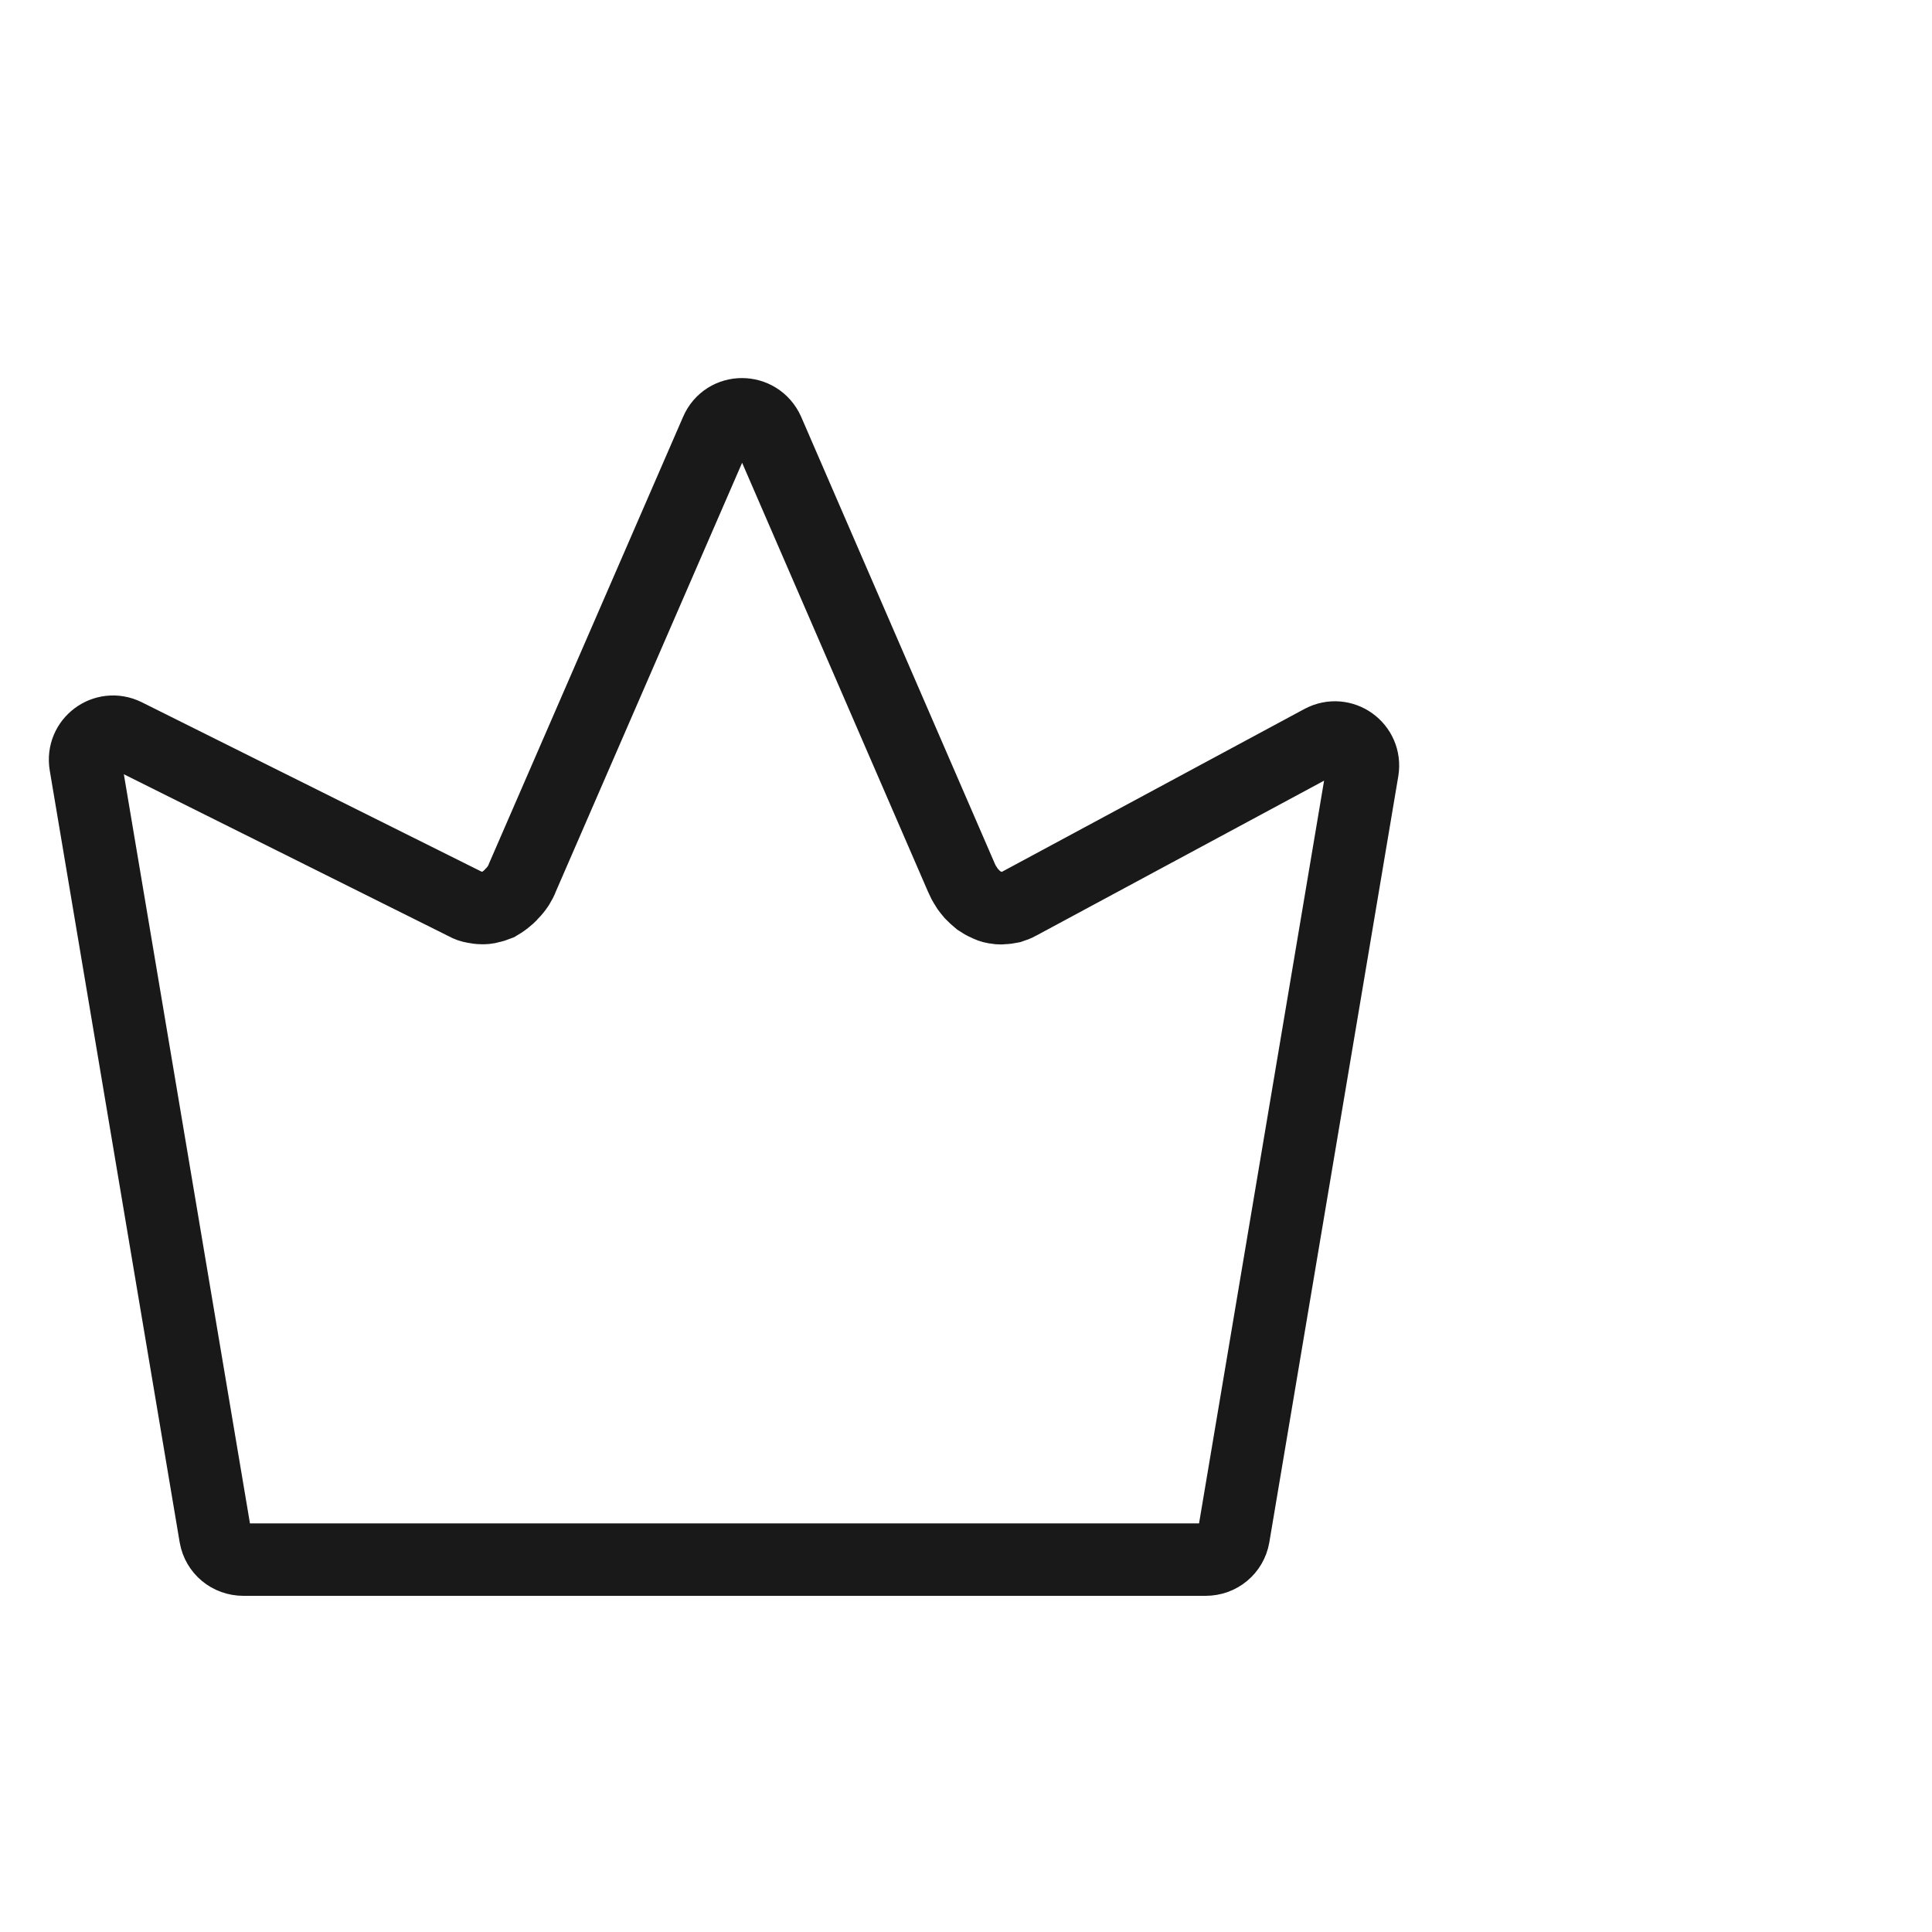 <svg width="40" height="40" viewBox="0 0 40 40" fill="none" xmlns="http://www.w3.org/2000/svg" xmlns:xlink="http://www.w3.org/1999/xlink">
	<desc>
			Created with Pixso.
	</desc>
	<defs/>
	<g opacity="0">
		<rect id="矩形 40" width="40" height="40" fill="#C4C4C4" fill-opacity="1"/>
	</g>
	<path id="path1" d="M1.87 19.98C1.87 17.93 1.87 15.88 1.87 13.83C1.87 12.84 1.99 11.85 2.24 10.89C2.77 8.86 4.1 7.65 6.13 7.18C7.15 6.96 8.19 6.86 9.24 6.87C13.17 6.87 17.1 6.87 21.03 6.87C22.03 6.87 23.01 6.98 23.98 7.21C26.08 7.72 27.33 9.05 27.81 11.14C28.03 12.12 28.13 13.13 28.12 14.14C28.12 18.12 28.12 22.09 28.12 26.06C28.12 27.05 28.01 28.03 27.78 28.99C27.27 31.08 25.94 32.33 23.85 32.81C22.83 33.03 21.79 33.13 20.75 33.12C16.83 33.12 12.91 33.12 9 33.12C8 33.13 7 33.02 6.03 32.79C3.92 32.27 2.66 30.94 2.18 28.84C1.94 27.78 1.87 26.71 1.87 25.63C1.87 23.75 1.87 21.87 1.87 19.98Z" fill="#FFFFFF" fill-opacity="0" fill-rule="nonzero"/>
	<path id="path1" d="M1.87 13.83C1.87 12.84 1.99 11.85 2.24 10.89C2.77 8.86 4.1 7.65 6.13 7.18C7.15 6.96 8.19 6.86 9.24 6.87C13.17 6.87 17.1 6.87 21.03 6.87C22.03 6.87 23.01 6.98 23.98 7.21C26.08 7.72 27.33 9.05 27.81 11.14C28.03 12.12 28.13 13.13 28.12 14.14C28.12 18.12 28.12 22.09 28.12 26.06C28.12 27.05 28.01 28.03 27.78 28.99C27.27 31.08 25.94 32.33 23.85 32.81C22.83 33.03 21.79 33.13 20.75 33.12C16.83 33.12 12.91 33.12 9 33.12C8 33.13 7 33.02 6.03 32.79C3.92 32.27 2.66 30.94 2.18 28.84C1.94 27.78 1.87 26.71 1.87 25.63C1.87 23.75 1.87 21.87 1.87 19.98C1.87 17.93 1.87 15.88 1.87 13.83Z" stroke="#FFFFFF" stroke-opacity="0" stroke-width="1.75"/>
	<g opacity="0.2">
		<path id="path2" d="M1.87 19.98C1.87 17.93 1.87 15.88 1.87 13.83C1.87 12.84 1.99 11.85 2.24 10.89C2.77 8.86 4.1 7.65 6.13 7.18C7.15 6.96 8.19 6.86 9.24 6.87C13.17 6.87 17.1 6.87 21.03 6.87C22.03 6.87 23.01 6.98 23.98 7.21C26.08 7.72 27.33 9.05 27.81 11.14C28.03 12.12 28.13 13.13 28.12 14.14C28.12 18.12 28.12 22.09 28.12 26.06C28.12 27.05 28.01 28.03 27.78 28.99C27.27 31.08 25.94 32.33 23.85 32.81C22.83 33.03 21.79 33.13 20.75 33.12C16.83 33.12 12.91 33.12 9 33.12C8 33.13 7 33.02 6.03 32.79C3.92 32.27 2.66 30.94 2.18 28.84C1.94 27.78 1.87 26.71 1.87 25.63C1.87 23.75 1.87 21.87 1.87 19.98Z" fill="#000000" fill-opacity="0" fill-rule="nonzero"/>
		<path id="path2" d="M1.87 13.83C1.87 12.84 1.99 11.85 2.24 10.89C2.77 8.86 4.1 7.65 6.13 7.18C7.15 6.96 8.19 6.86 9.24 6.87C13.17 6.87 17.1 6.87 21.03 6.87C22.03 6.87 23.01 6.98 23.98 7.21C26.08 7.72 27.33 9.05 27.81 11.14C28.03 12.12 28.13 13.13 28.12 14.14C28.12 18.12 28.12 22.09 28.12 26.06C28.12 27.05 28.01 28.03 27.78 28.99C27.27 31.08 25.94 32.33 23.85 32.81C22.83 33.03 21.79 33.13 20.75 33.12C16.83 33.12 12.91 33.12 9 33.12C8 33.13 7 33.02 6.03 32.79C3.92 32.27 2.66 30.94 2.18 28.84C1.94 27.78 1.87 26.71 1.87 25.63C1.87 23.75 1.87 21.87 1.87 19.98C1.87 17.93 1.87 15.88 1.87 13.83Z" stroke="#FFFFFF" stroke-opacity="0" stroke-width="1.75"/>
	</g>
	<circle id="path3" cx="15" cy="20" r="14" fill="#FFFFFF" fill-opacity="0"/>
	<circle id="path3" cx="15" cy="20" r="14" stroke="#000000" stroke-opacity="0" stroke-width="1.75"/>
	<path id="path" d="M24.96 32.29L5.04 32.29C4.75 32.29 4.51 32.09 4.46 31.81L1.77 15.83C1.69 15.36 2.17 15 2.6 15.21L9.64 18.72C9.69 18.75 9.75 18.77 9.81 18.78C9.86 18.79 9.92 18.8 9.98 18.8C10.03 18.8 10.09 18.8 10.14 18.78C10.2 18.77 10.26 18.75 10.31 18.73C10.36 18.7 10.41 18.67 10.46 18.63C10.51 18.59 10.56 18.55 10.6 18.5C10.65 18.45 10.69 18.4 10.73 18.34C10.76 18.29 10.8 18.22 10.82 18.16L14.83 8.93C15.03 8.46 15.69 8.46 15.9 8.93L19.9 18.16C19.93 18.23 19.96 18.29 20 18.35C20.03 18.41 20.08 18.46 20.12 18.51C20.17 18.56 20.21 18.6 20.26 18.64C20.32 18.68 20.37 18.71 20.42 18.73C20.48 18.76 20.53 18.78 20.59 18.79C20.65 18.8 20.71 18.81 20.76 18.8C20.82 18.8 20.88 18.79 20.93 18.78C20.99 18.76 21.05 18.74 21.1 18.71L27.36 15.34C27.79 15.11 28.29 15.47 28.21 15.95L25.54 31.81C25.49 32.09 25.25 32.29 24.96 32.29Z" fill="#000000" fill-opacity="0" fill-rule="nonzero"/>
	<path id="path" d="M5.04 32.29C4.75 32.29 4.51 32.09 4.46 31.81L1.77 15.83C1.69 15.36 2.17 15 2.6 15.21L9.64 18.72C9.69 18.75 9.75 18.77 9.81 18.78C9.86 18.79 9.92 18.8 9.98 18.8C10.03 18.8 10.09 18.8 10.14 18.78C10.2 18.77 10.26 18.75 10.31 18.73C10.36 18.7 10.41 18.67 10.46 18.63C10.51 18.59 10.56 18.55 10.6 18.5C10.65 18.45 10.69 18.4 10.73 18.34C10.76 18.29 10.8 18.22 10.82 18.16L14.83 8.93C15.03 8.46 15.69 8.46 15.9 8.93L19.9 18.16C19.93 18.23 19.96 18.29 20 18.35C20.03 18.41 20.08 18.46 20.12 18.51C20.17 18.56 20.21 18.6 20.26 18.64C20.32 18.68 20.37 18.71 20.42 18.73C20.48 18.76 20.53 18.78 20.59 18.79C20.65 18.8 20.71 18.81 20.76 18.8C20.82 18.8 20.88 18.79 20.93 18.78C20.99 18.76 21.05 18.74 21.1 18.71L27.36 15.34C27.79 15.11 28.29 15.47 28.21 15.95L25.54 31.81C25.49 32.09 25.25 32.29 24.96 32.29L5.04 32.29Z" stroke="#191919" stroke-opacity="1" stroke-width="1.5"/>
</svg>
